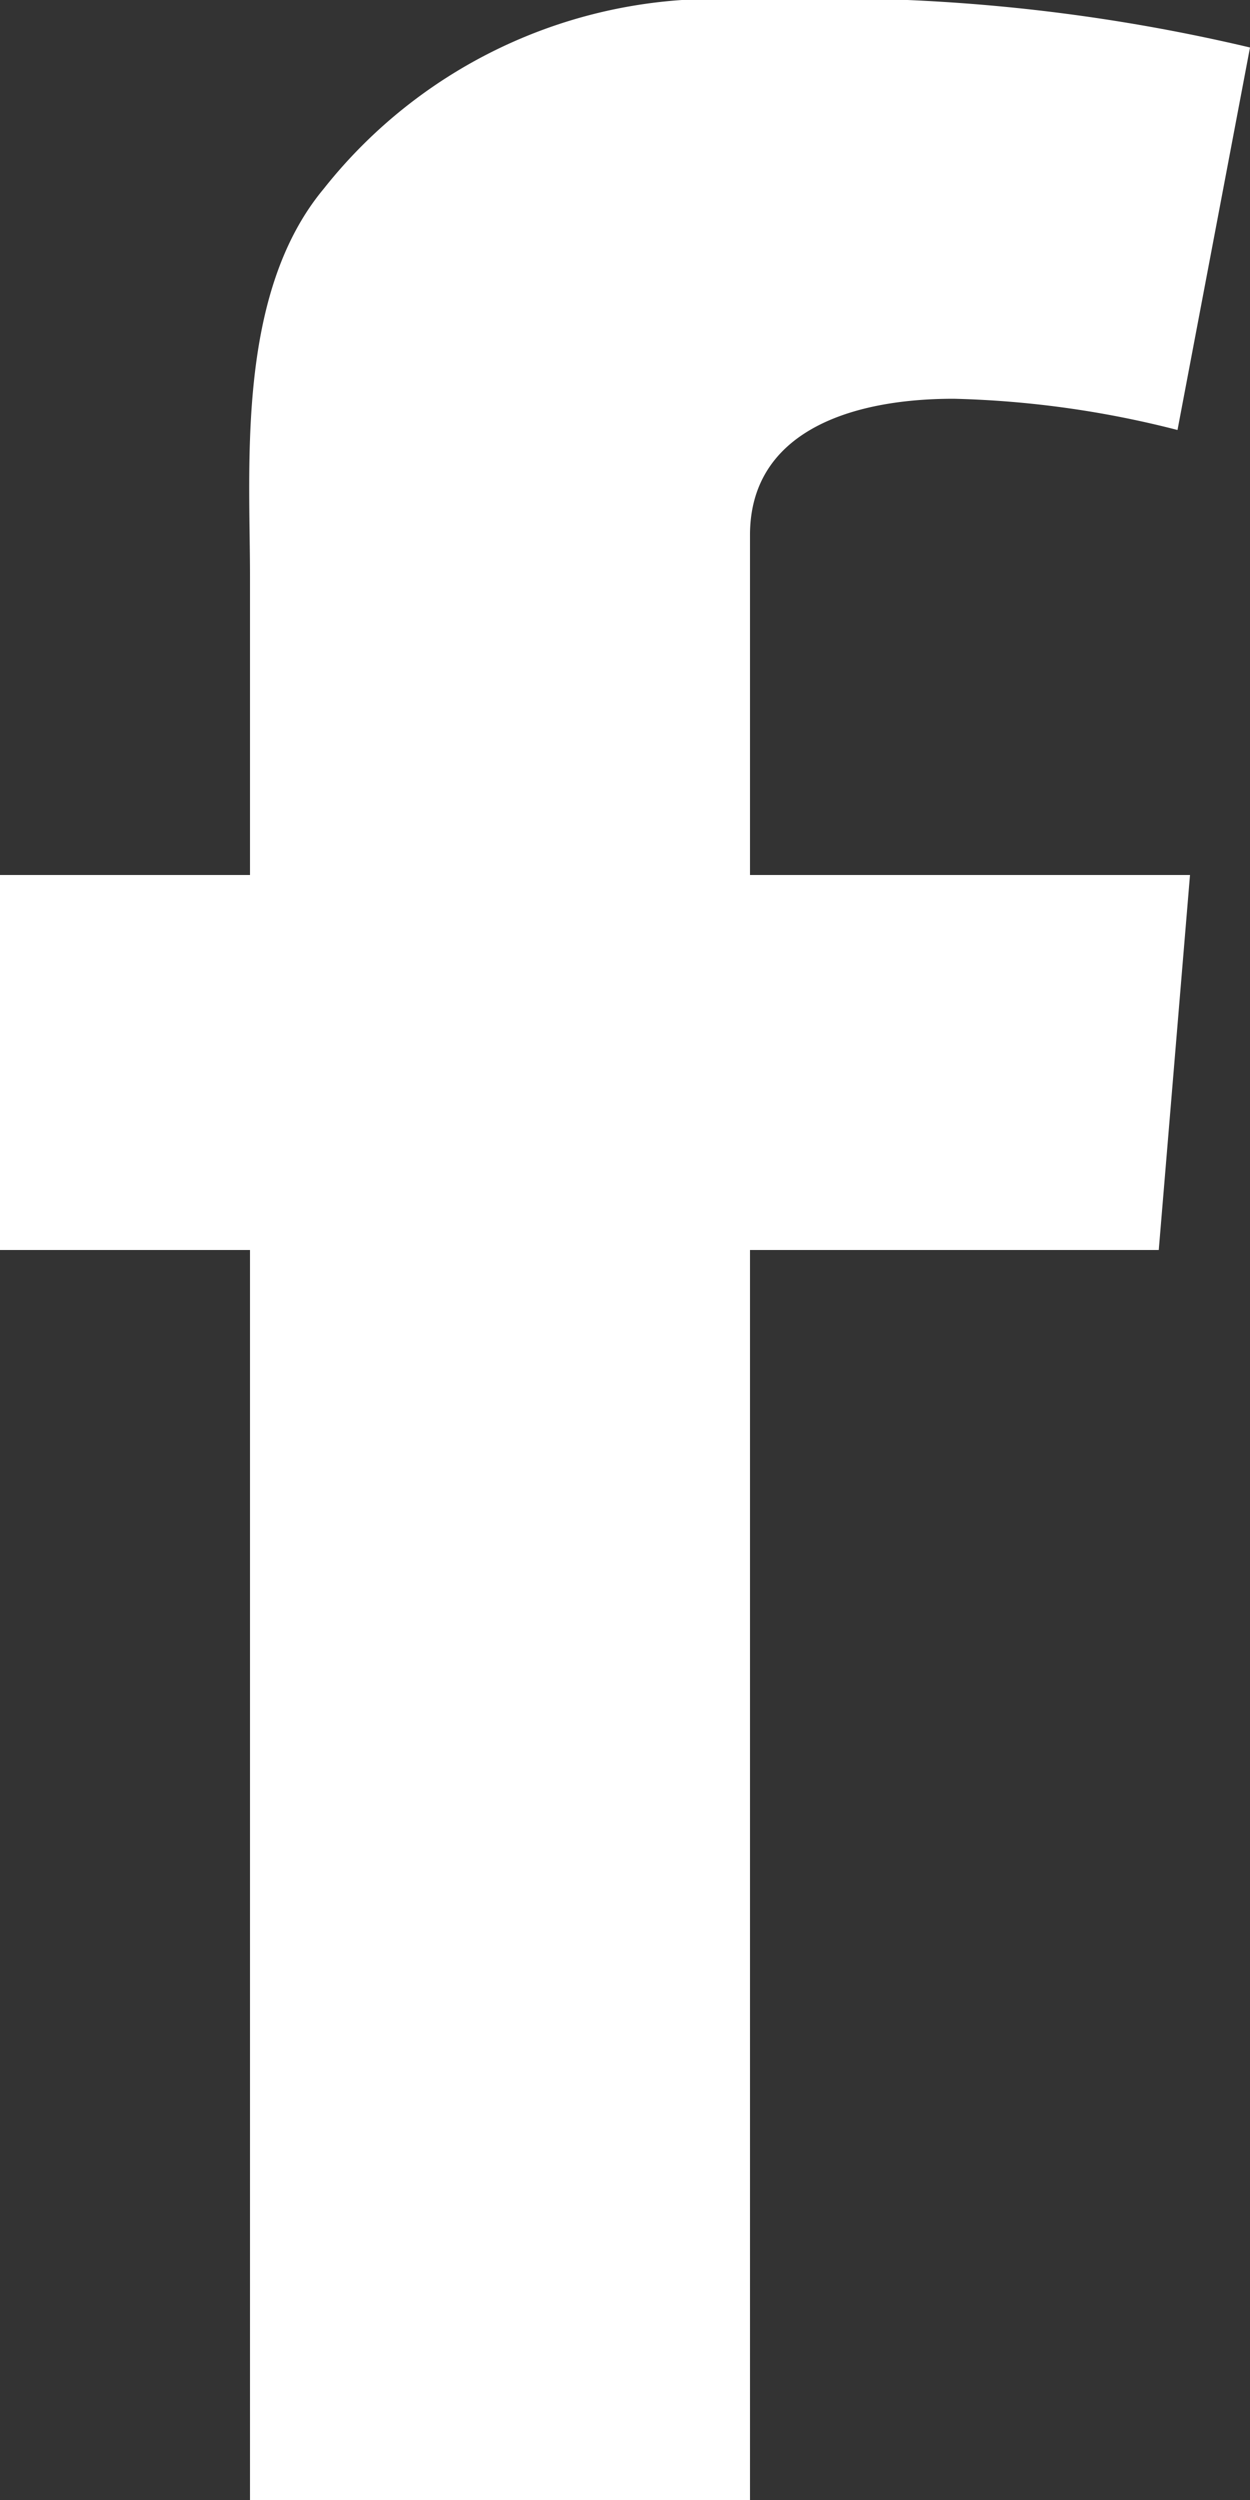 <svg xmlns="http://www.w3.org/2000/svg" width="10" height="20" viewBox="0 0 10 20"><rect x="0" y="0" width="10" height="20" fill="#333333" stroke="none"/><defs><style>.cls-1{fill:#fff;}</style></defs><title>アセット 1</title><g id="レイヤー_2" data-name="レイヤー 2"><g id="Footer_SNS_1"><path class="cls-1" d="M0,7H2V4.61c0-.89-.11-2.26.59-3.1A4,4,0,0,1,6,0a14.63,14.63,0,0,1,4,.38L9.42,3.44a7.92,7.92,0,0,0-1.79-.25C6.76,3.19,6,3.48,6,4.28V7H9.52l-.25,3H6V20H2V10H0Z"/></g></g></svg>